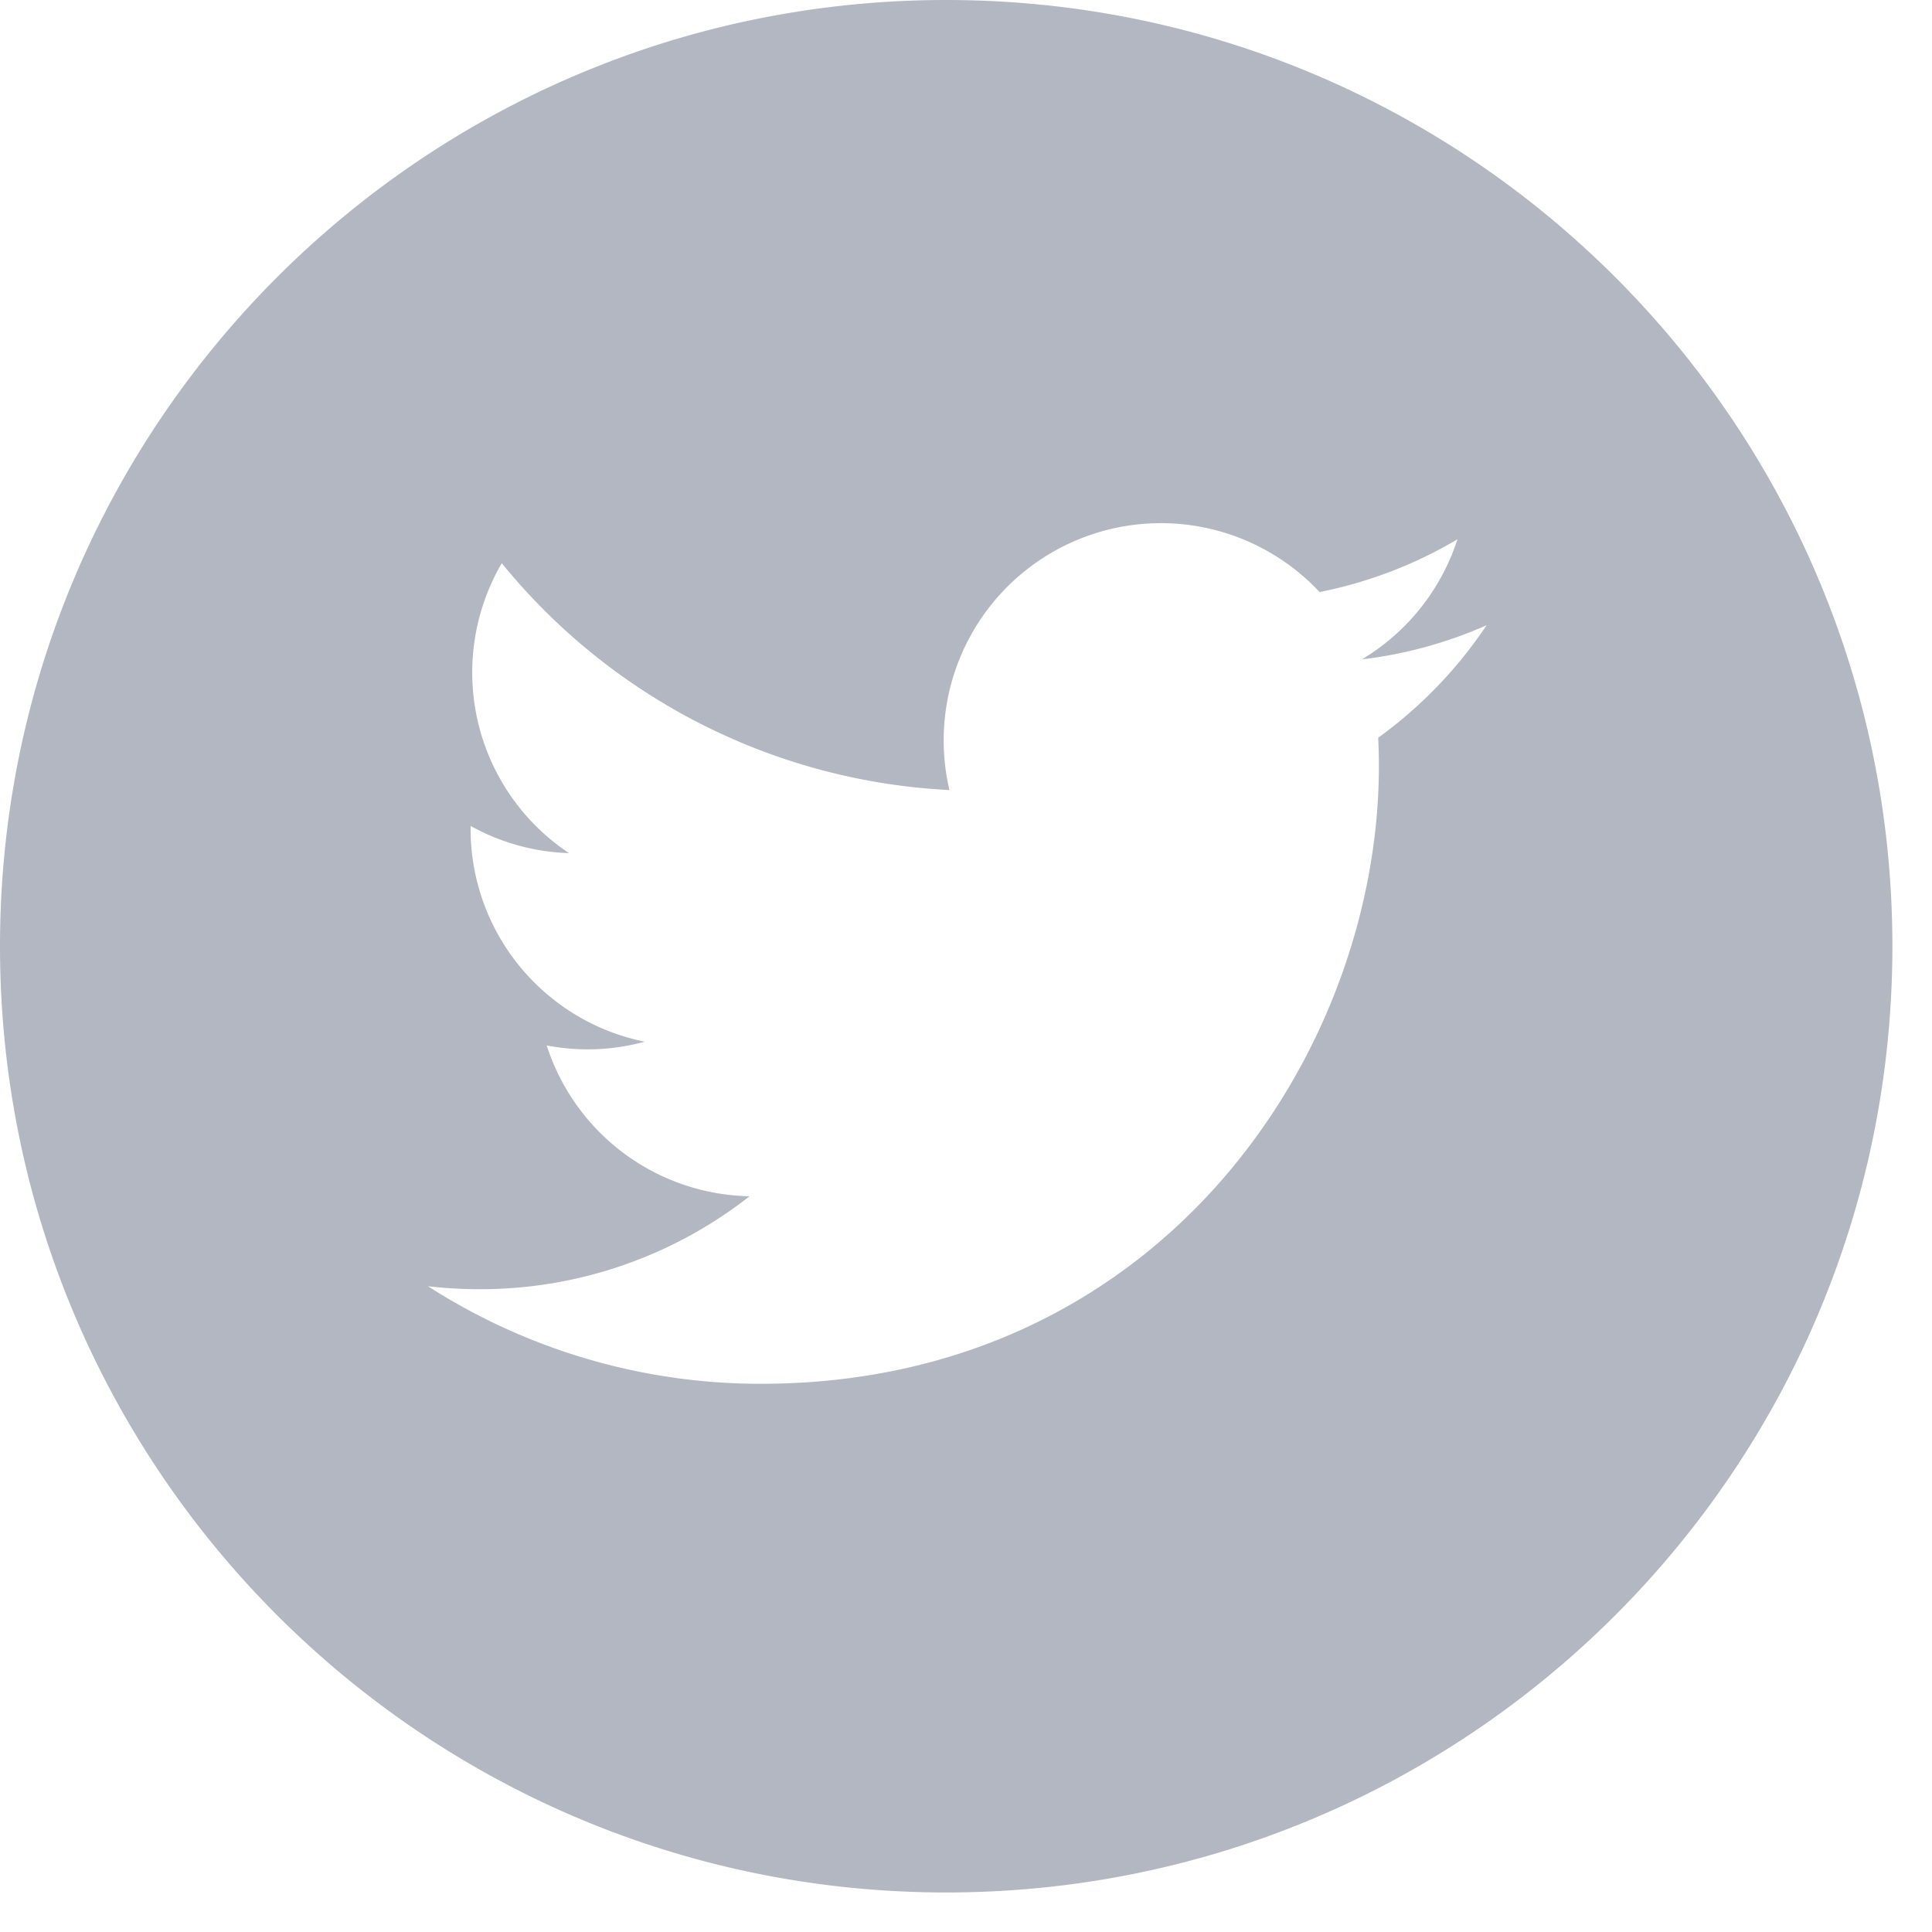 <svg xmlns="http://www.w3.org/2000/svg" width="28" height="28" viewBox="0 0 28 28"><g><g><path fill="#b3b7c1" d="M19.974 10.692c.006.135.01.27.01.407 0 4.16-3.167 8.955-8.956 8.956a8.91 8.91 0 0 1-4.825-1.414c.246.029.497.043.75.043a6.316 6.316 0 0 0 3.91-1.347 3.151 3.151 0 0 1-2.94-2.186 3.132 3.132 0 0 0 1.421-.054A3.148 3.148 0 0 1 6.82 12.01v-.04c.425.236.91.378 1.426.394a3.145 3.145 0 0 1-.974-4.202 8.936 8.936 0 0 0 6.488 3.288 3.148 3.148 0 0 1 5.364-2.87 6.313 6.313 0 0 0 1.998-.764 3.16 3.16 0 0 1-1.384 1.74 6.278 6.278 0 0 0 1.807-.495 6.397 6.397 0 0 1-1.57 1.63zM13.713 0C6.14 0 0 6.14 0 13.713c0 7.573 6.14 13.714 13.713 13.714 7.572 0 13.713-6.141 13.713-13.714C27.426 6.141 21.286 0 13.713 0z"/></g></g></svg>